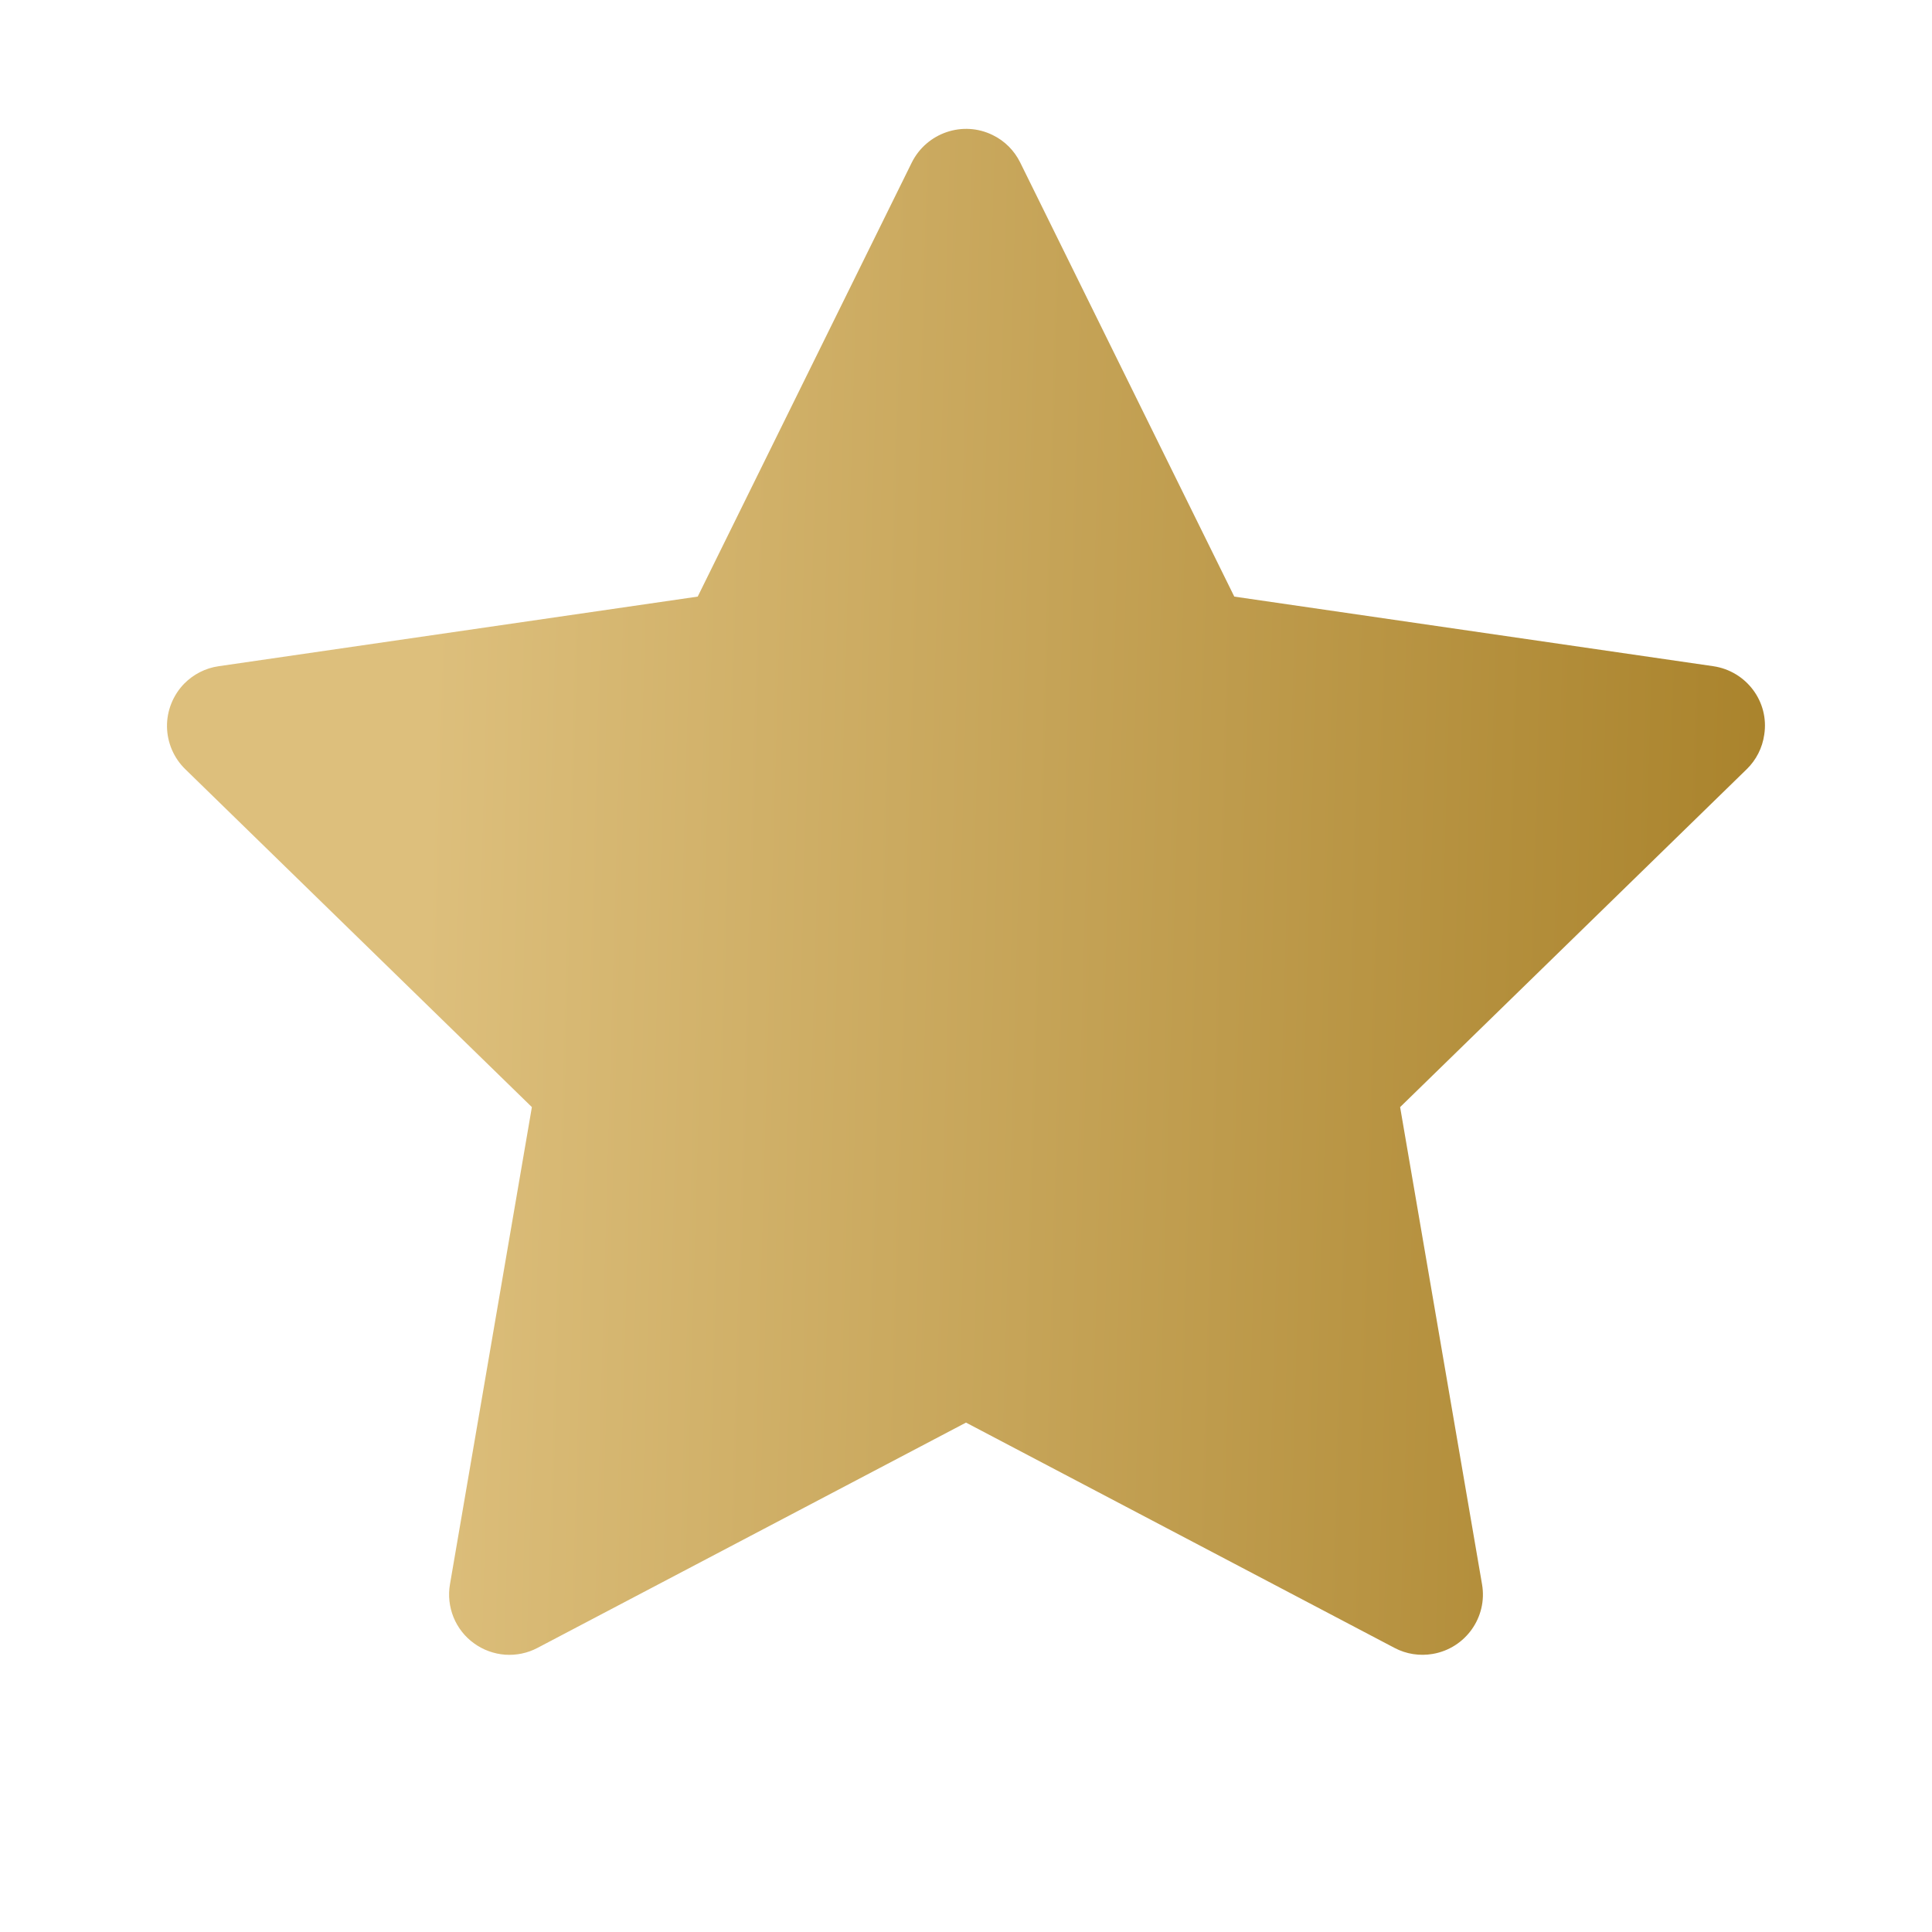 <?xml version="1.0" encoding="UTF-8"?> <svg xmlns="http://www.w3.org/2000/svg" width="30" height="30" viewBox="0 0 30 30" fill="none"> <path d="M26.605 10.345L19.166 9.264L15.841 2.522C15.75 2.338 15.601 2.188 15.416 2.098C14.953 1.869 14.391 2.06 14.159 2.522L10.834 9.264L3.395 10.345C3.19 10.374 3.003 10.471 2.859 10.617C2.686 10.796 2.59 11.036 2.593 11.284C2.597 11.533 2.699 11.771 2.877 11.944L8.259 17.191L6.987 24.601C6.957 24.773 6.977 24.95 7.042 25.112C7.108 25.274 7.218 25.415 7.36 25.517C7.501 25.62 7.669 25.681 7.843 25.694C8.018 25.706 8.192 25.67 8.347 25.588L15 22.09L21.653 25.588C21.835 25.685 22.046 25.717 22.248 25.682C22.758 25.594 23.101 25.11 23.013 24.601L21.741 17.191L27.123 11.944C27.27 11.801 27.366 11.613 27.395 11.408C27.475 10.896 27.117 10.421 26.605 10.345V10.345Z" fill="url(#paint0_linear_26_609)"></path> <defs> <linearGradient id="paint0_linear_26_609" x1="6.94" y1="2.001" x2="28.812" y2="2.622" gradientUnits="userSpaceOnUse"> <stop stop-color="#DDBF7C"></stop> <stop offset="1" stop-color="#A78028"></stop> </linearGradient> </defs> </svg> 